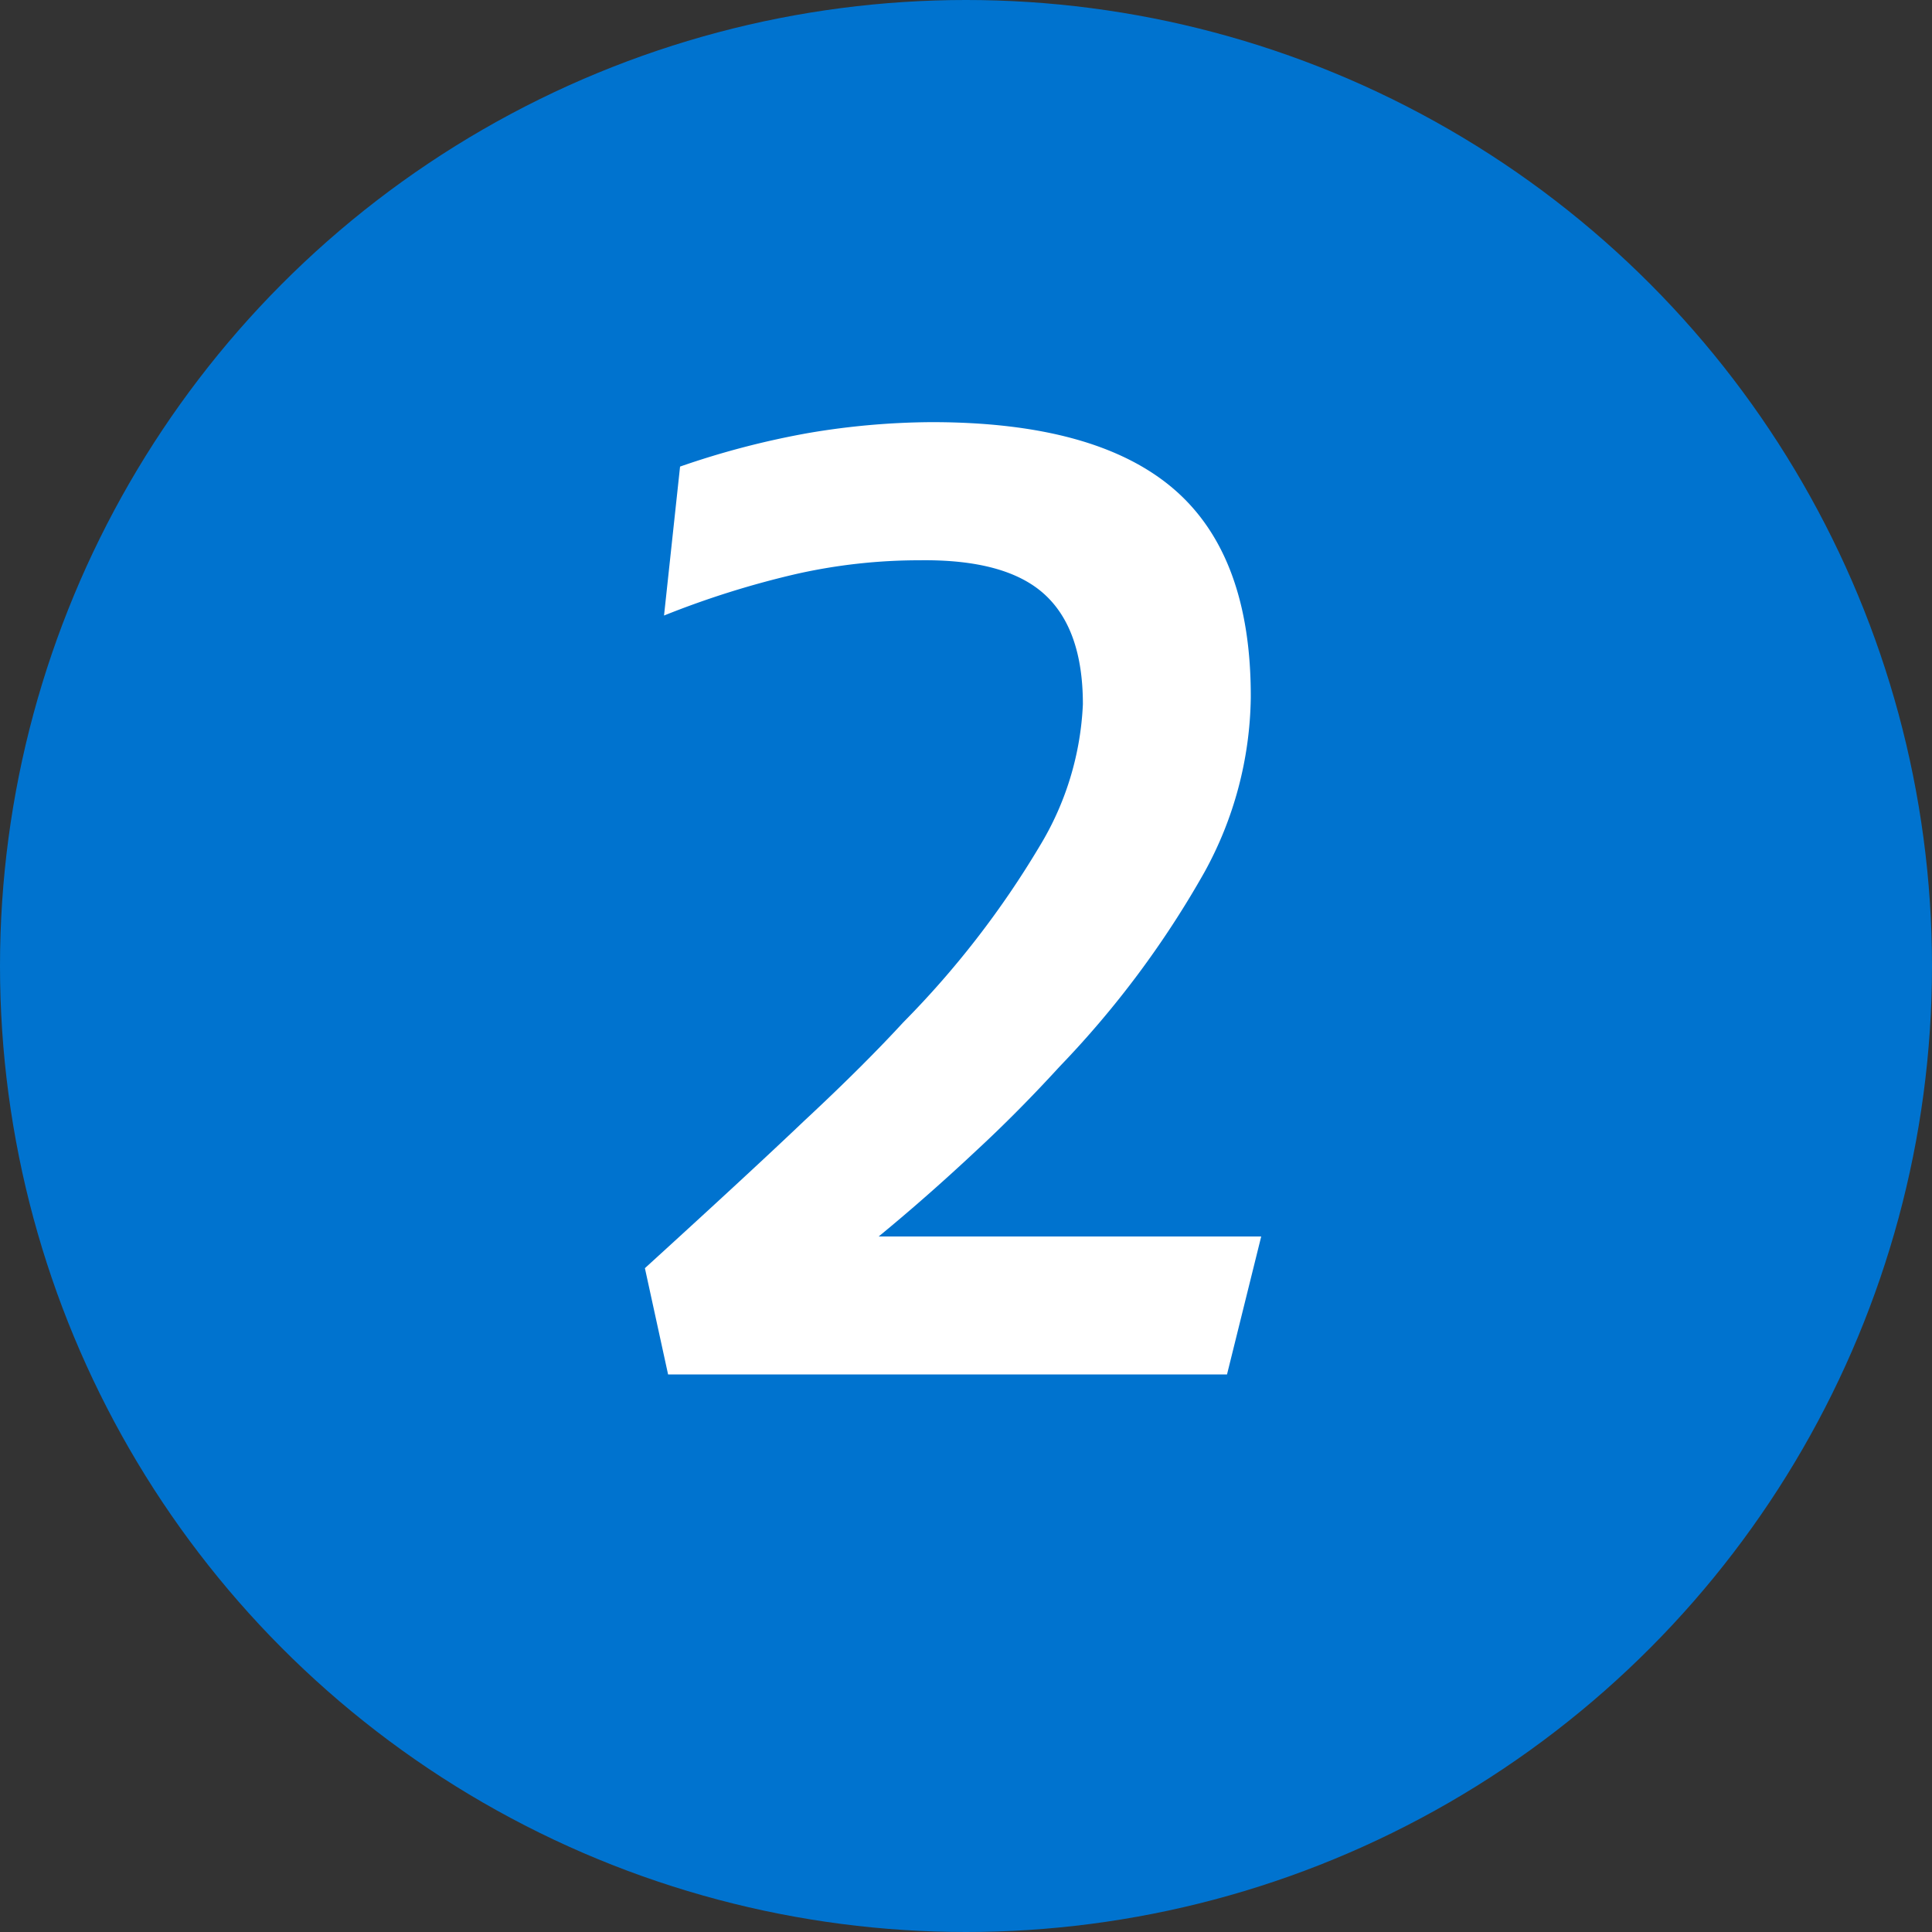 <?xml version="1.0" encoding="UTF-8"?>
<svg xmlns="http://www.w3.org/2000/svg" id="ab0b591f-f15d-4dbf-ae72-5a0b7777efb2" data-name="Capa 1" viewBox="0 0 100 100">
  <rect x="0" y="0" width="100" height="100" fill="#333333" stroke="none"/>
  <defs>
    <style>.a324877e-3f3b-46d4-a221-d44f043d21d0{fill:#0073cf;}.b6177524-6baf-439a-8629-6b511936761b{fill:#fff;}</style>
  </defs>
  <circle class="a324877e-3f3b-46d4-a221-d44f043d21d0" cx="50" cy="50" r="50"></circle>
  <path class="b6177524-6baf-439a-8629-6b511936761b" d="M33.38,65.64q5.49-5,8.24-7.62c2.15-2,3.86-3.72,5.12-5.09a47.6,47.6,0,0,0,7.07-9.13,15.44,15.44,0,0,0,2.24-7.35q0-3.89-2-5.7T47.6,29a29,29,0,0,0-6.39.71,46.57,46.57,0,0,0-6.84,2.15l.83-7.71a43.35,43.35,0,0,1,6.66-1.74,39.12,39.12,0,0,1,6.36-.56q8.49,0,12.52,3.45t4,10.83a19.21,19.21,0,0,1-2.39,9A49.57,49.57,0,0,1,54.85,55.2q-2.16,2.36-4.29,4.33Q48,61.93,45.48,64h19.8l-1.77,7.14H34.58Z"></path>
</svg>
